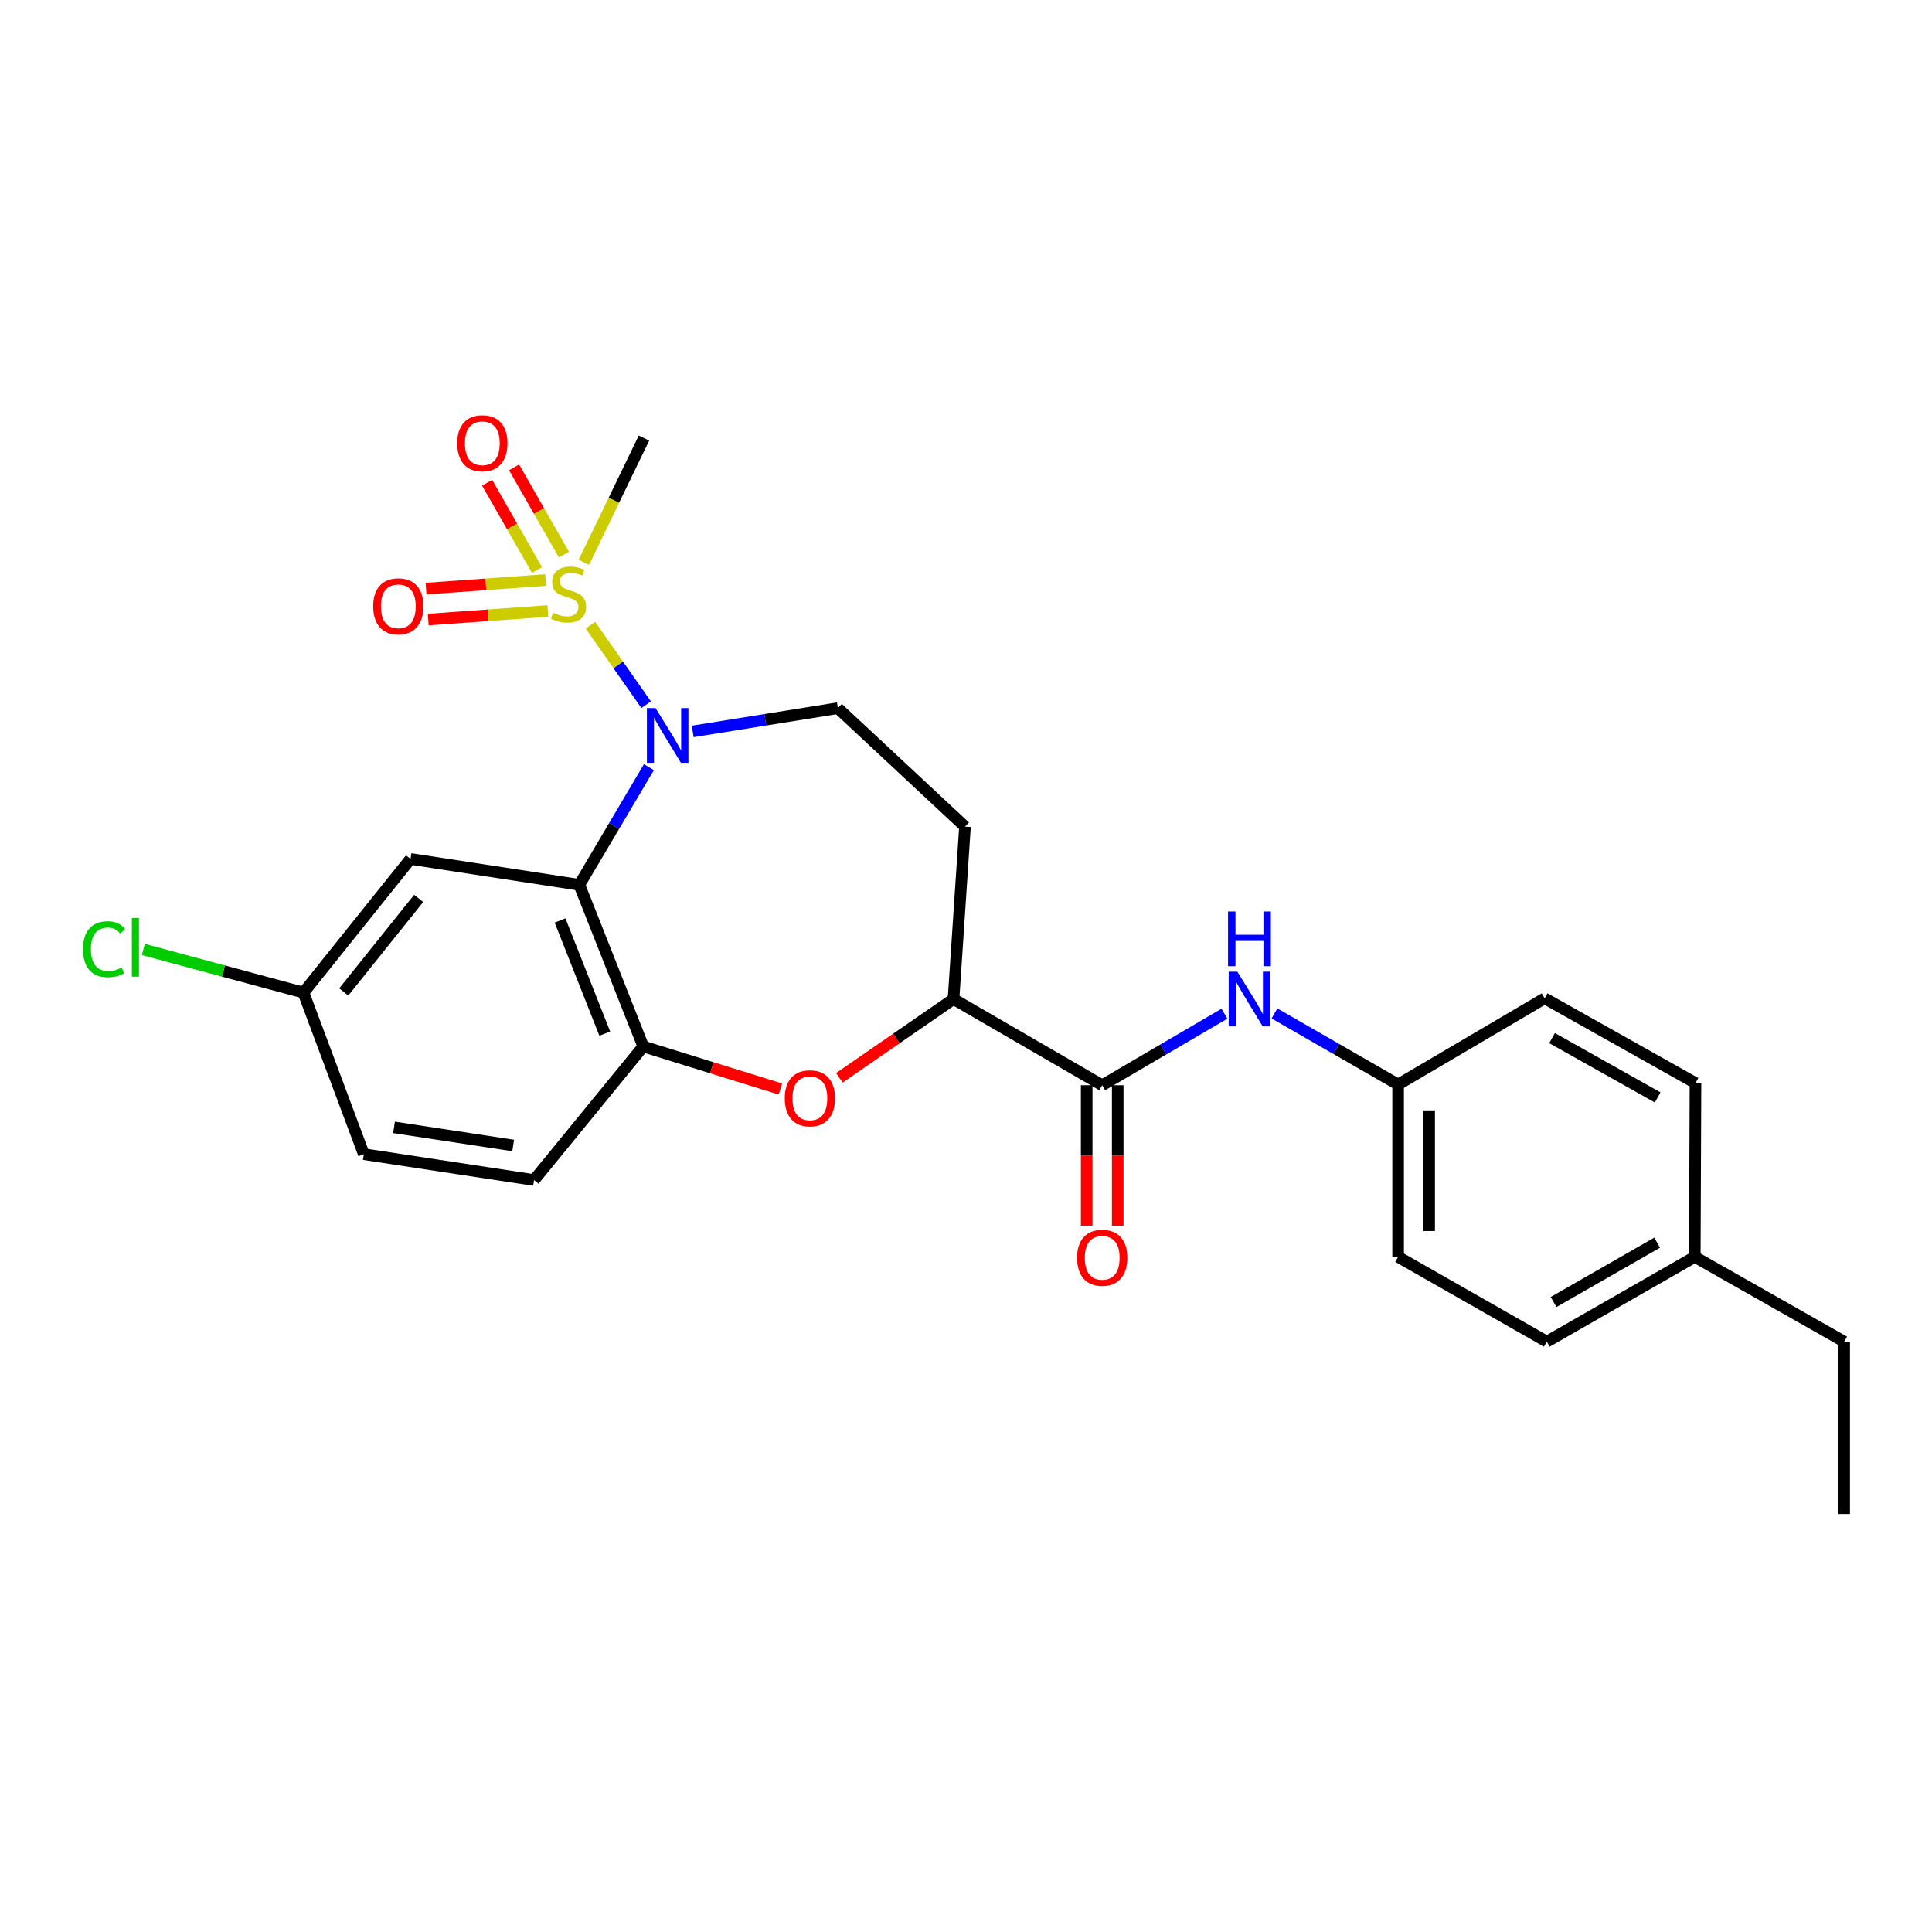 <?xml version='1.0' encoding='iso-8859-1'?>
<svg version='1.1' baseProfile='full'
              xmlns='http://www.w3.org/2000/svg'
                      xmlns:rdkit='http://www.rdkit.org/xml'
                      xmlns:xlink='http://www.w3.org/1999/xlink'
                  xml:space='preserve'
width='1000px' height='1000px' viewBox='0 0 1000 1000'>
<!-- END OF HEADER -->
<rect style='opacity:1.0;fill:#FFFFFF;stroke:none' width='1000' height='1000' x='0' y='0'> </rect>
<path class='bond-0' d='M 305.591,323.577 L 320.013,344.17' style='fill:none;fill-rule:evenodd;stroke:#CCCC00;stroke-width:6px;stroke-linecap:butt;stroke-linejoin:miter;stroke-opacity:1' />
<path class='bond-0' d='M 320.013,344.17 L 334.435,364.762' style='fill:none;fill-rule:evenodd;stroke:#0000FF;stroke-width:6px;stroke-linecap:butt;stroke-linejoin:miter;stroke-opacity:1' />
<path class='bond-9' d='M 291.893,287.067 L 278.985,264.484' style='fill:none;fill-rule:evenodd;stroke:#CCCC00;stroke-width:6px;stroke-linecap:butt;stroke-linejoin:miter;stroke-opacity:1' />
<path class='bond-9' d='M 278.985,264.484 L 266.078,241.901' style='fill:none;fill-rule:evenodd;stroke:#FF0000;stroke-width:6px;stroke-linecap:butt;stroke-linejoin:miter;stroke-opacity:1' />
<path class='bond-9' d='M 277.946,295.039 L 265.039,272.455' style='fill:none;fill-rule:evenodd;stroke:#CCCC00;stroke-width:6px;stroke-linecap:butt;stroke-linejoin:miter;stroke-opacity:1' />
<path class='bond-9' d='M 265.039,272.455 L 252.131,249.872' style='fill:none;fill-rule:evenodd;stroke:#FF0000;stroke-width:6px;stroke-linecap:butt;stroke-linejoin:miter;stroke-opacity:1' />
<path class='bond-10' d='M 282.412,300.219 L 251.463,302.438' style='fill:none;fill-rule:evenodd;stroke:#CCCC00;stroke-width:6px;stroke-linecap:butt;stroke-linejoin:miter;stroke-opacity:1' />
<path class='bond-10' d='M 251.463,302.438 L 220.514,304.658' style='fill:none;fill-rule:evenodd;stroke:#FF0000;stroke-width:6px;stroke-linecap:butt;stroke-linejoin:miter;stroke-opacity:1' />
<path class='bond-10' d='M 283.561,316.242 L 252.612,318.461' style='fill:none;fill-rule:evenodd;stroke:#CCCC00;stroke-width:6px;stroke-linecap:butt;stroke-linejoin:miter;stroke-opacity:1' />
<path class='bond-10' d='M 252.612,318.461 L 221.663,320.681' style='fill:none;fill-rule:evenodd;stroke:#FF0000;stroke-width:6px;stroke-linecap:butt;stroke-linejoin:miter;stroke-opacity:1' />
<path class='bond-16' d='M 302.192,291.061 L 317.751,258.907' style='fill:none;fill-rule:evenodd;stroke:#CCCC00;stroke-width:6px;stroke-linecap:butt;stroke-linejoin:miter;stroke-opacity:1' />
<path class='bond-16' d='M 317.751,258.907 L 333.311,226.752' style='fill:none;fill-rule:evenodd;stroke:#000000;stroke-width:6px;stroke-linecap:butt;stroke-linejoin:miter;stroke-opacity:1' />
<path class='bond-1' d='M 335.872,397.07 L 317.863,427.528' style='fill:none;fill-rule:evenodd;stroke:#0000FF;stroke-width:6px;stroke-linecap:butt;stroke-linejoin:miter;stroke-opacity:1' />
<path class='bond-1' d='M 317.863,427.528 L 299.853,457.986' style='fill:none;fill-rule:evenodd;stroke:#000000;stroke-width:6px;stroke-linecap:butt;stroke-linejoin:miter;stroke-opacity:1' />
<path class='bond-6' d='M 358.544,378.585 L 396.114,372.561' style='fill:none;fill-rule:evenodd;stroke:#0000FF;stroke-width:6px;stroke-linecap:butt;stroke-linejoin:miter;stroke-opacity:1' />
<path class='bond-6' d='M 396.114,372.561 L 433.685,366.537' style='fill:none;fill-rule:evenodd;stroke:#000000;stroke-width:6px;stroke-linecap:butt;stroke-linejoin:miter;stroke-opacity:1' />
<path class='bond-2' d='M 299.853,457.986 L 332.936,541.645' style='fill:none;fill-rule:evenodd;stroke:#000000;stroke-width:6px;stroke-linecap:butt;stroke-linejoin:miter;stroke-opacity:1' />
<path class='bond-2' d='M 289.877,476.443 L 313.035,535.003' style='fill:none;fill-rule:evenodd;stroke:#000000;stroke-width:6px;stroke-linecap:butt;stroke-linejoin:miter;stroke-opacity:1' />
<path class='bond-7' d='M 299.853,457.986 L 212.491,444.591' style='fill:none;fill-rule:evenodd;stroke:#000000;stroke-width:6px;stroke-linecap:butt;stroke-linejoin:miter;stroke-opacity:1' />
<path class='bond-3' d='M 332.936,541.645 L 368.435,552.656' style='fill:none;fill-rule:evenodd;stroke:#000000;stroke-width:6px;stroke-linecap:butt;stroke-linejoin:miter;stroke-opacity:1' />
<path class='bond-3' d='M 368.435,552.656 L 403.934,563.668' style='fill:none;fill-rule:evenodd;stroke:#FF0000;stroke-width:6px;stroke-linecap:butt;stroke-linejoin:miter;stroke-opacity:1' />
<path class='bond-13' d='M 332.936,541.645 L 276.417,610.792' style='fill:none;fill-rule:evenodd;stroke:#000000;stroke-width:6px;stroke-linecap:butt;stroke-linejoin:miter;stroke-opacity:1' />
<path class='bond-26' d='M 434.449,557.873 L 463.995,537.488' style='fill:none;fill-rule:evenodd;stroke:#FF0000;stroke-width:6px;stroke-linecap:butt;stroke-linejoin:miter;stroke-opacity:1' />
<path class='bond-26' d='M 463.995,537.488 L 493.541,517.102' style='fill:none;fill-rule:evenodd;stroke:#000000;stroke-width:6px;stroke-linecap:butt;stroke-linejoin:miter;stroke-opacity:1' />
<path class='bond-4' d='M 570.497,561.716 L 493.541,517.102' style='fill:none;fill-rule:evenodd;stroke:#000000;stroke-width:6px;stroke-linecap:butt;stroke-linejoin:miter;stroke-opacity:1' />
<path class='bond-8' d='M 570.497,561.716 L 602.131,543.199' style='fill:none;fill-rule:evenodd;stroke:#000000;stroke-width:6px;stroke-linecap:butt;stroke-linejoin:miter;stroke-opacity:1' />
<path class='bond-8' d='M 602.131,543.199 L 633.765,524.681' style='fill:none;fill-rule:evenodd;stroke:#0000FF;stroke-width:6px;stroke-linecap:butt;stroke-linejoin:miter;stroke-opacity:1' />
<path class='bond-12' d='M 562.465,561.716 L 562.465,598.054' style='fill:none;fill-rule:evenodd;stroke:#000000;stroke-width:6px;stroke-linecap:butt;stroke-linejoin:miter;stroke-opacity:1' />
<path class='bond-12' d='M 562.465,598.054 L 562.465,634.392' style='fill:none;fill-rule:evenodd;stroke:#FF0000;stroke-width:6px;stroke-linecap:butt;stroke-linejoin:miter;stroke-opacity:1' />
<path class='bond-12' d='M 578.529,561.716 L 578.529,598.054' style='fill:none;fill-rule:evenodd;stroke:#000000;stroke-width:6px;stroke-linecap:butt;stroke-linejoin:miter;stroke-opacity:1' />
<path class='bond-12' d='M 578.529,598.054 L 578.529,634.392' style='fill:none;fill-rule:evenodd;stroke:#FF0000;stroke-width:6px;stroke-linecap:butt;stroke-linejoin:miter;stroke-opacity:1' />
<path class='bond-5' d='M 493.541,517.102 L 499.476,427.875' style='fill:none;fill-rule:evenodd;stroke:#000000;stroke-width:6px;stroke-linecap:butt;stroke-linejoin:miter;stroke-opacity:1' />
<path class='bond-11' d='M 433.685,366.537 L 499.476,427.875' style='fill:none;fill-rule:evenodd;stroke:#000000;stroke-width:6px;stroke-linecap:butt;stroke-linejoin:miter;stroke-opacity:1' />
<path class='bond-14' d='M 212.491,444.591 L 157.07,513.765' style='fill:none;fill-rule:evenodd;stroke:#000000;stroke-width:6px;stroke-linecap:butt;stroke-linejoin:miter;stroke-opacity:1' />
<path class='bond-14' d='M 216.714,465.011 L 177.92,513.433' style='fill:none;fill-rule:evenodd;stroke:#000000;stroke-width:6px;stroke-linecap:butt;stroke-linejoin:miter;stroke-opacity:1' />
<path class='bond-15' d='M 659.671,524.553 L 691.666,542.947' style='fill:none;fill-rule:evenodd;stroke:#0000FF;stroke-width:6px;stroke-linecap:butt;stroke-linejoin:miter;stroke-opacity:1' />
<path class='bond-15' d='M 691.666,542.947 L 723.66,561.341' style='fill:none;fill-rule:evenodd;stroke:#000000;stroke-width:6px;stroke-linecap:butt;stroke-linejoin:miter;stroke-opacity:1' />
<path class='bond-27' d='M 276.417,610.792 L 188.314,597.396' style='fill:none;fill-rule:evenodd;stroke:#000000;stroke-width:6px;stroke-linecap:butt;stroke-linejoin:miter;stroke-opacity:1' />
<path class='bond-27' d='M 265.616,592.901 L 203.944,583.524' style='fill:none;fill-rule:evenodd;stroke:#000000;stroke-width:6px;stroke-linecap:butt;stroke-linejoin:miter;stroke-opacity:1' />
<path class='bond-17' d='M 157.07,513.765 L 188.314,597.396' style='fill:none;fill-rule:evenodd;stroke:#000000;stroke-width:6px;stroke-linecap:butt;stroke-linejoin:miter;stroke-opacity:1' />
<path class='bond-18' d='M 157.07,513.765 L 115.627,502.602' style='fill:none;fill-rule:evenodd;stroke:#000000;stroke-width:6px;stroke-linecap:butt;stroke-linejoin:miter;stroke-opacity:1' />
<path class='bond-18' d='M 115.627,502.602 L 74.183,491.44' style='fill:none;fill-rule:evenodd;stroke:#00CC00;stroke-width:6px;stroke-linecap:butt;stroke-linejoin:miter;stroke-opacity:1' />
<path class='bond-20' d='M 723.66,561.341 L 799.5,516.727' style='fill:none;fill-rule:evenodd;stroke:#000000;stroke-width:6px;stroke-linecap:butt;stroke-linejoin:miter;stroke-opacity:1' />
<path class='bond-21' d='M 723.66,561.341 L 723.66,650.559' style='fill:none;fill-rule:evenodd;stroke:#000000;stroke-width:6px;stroke-linecap:butt;stroke-linejoin:miter;stroke-opacity:1' />
<path class='bond-21' d='M 739.724,574.724 L 739.724,637.177' style='fill:none;fill-rule:evenodd;stroke:#000000;stroke-width:6px;stroke-linecap:butt;stroke-linejoin:miter;stroke-opacity:1' />
<path class='bond-19' d='M 877.215,650.559 L 800.625,694.441' style='fill:none;fill-rule:evenodd;stroke:#000000;stroke-width:6px;stroke-linecap:butt;stroke-linejoin:miter;stroke-opacity:1' />
<path class='bond-19' d='M 857.74,643.203 L 804.127,673.92' style='fill:none;fill-rule:evenodd;stroke:#000000;stroke-width:6px;stroke-linecap:butt;stroke-linejoin:miter;stroke-opacity:1' />
<path class='bond-24' d='M 877.215,650.559 L 954.545,694.441' style='fill:none;fill-rule:evenodd;stroke:#000000;stroke-width:6px;stroke-linecap:butt;stroke-linejoin:miter;stroke-opacity:1' />
<path class='bond-28' d='M 877.215,650.559 L 877.581,560.591' style='fill:none;fill-rule:evenodd;stroke:#000000;stroke-width:6px;stroke-linecap:butt;stroke-linejoin:miter;stroke-opacity:1' />
<path class='bond-23' d='M 799.5,516.727 L 877.581,560.591' style='fill:none;fill-rule:evenodd;stroke:#000000;stroke-width:6px;stroke-linecap:butt;stroke-linejoin:miter;stroke-opacity:1' />
<path class='bond-23' d='M 803.344,537.312 L 858.001,568.017' style='fill:none;fill-rule:evenodd;stroke:#000000;stroke-width:6px;stroke-linecap:butt;stroke-linejoin:miter;stroke-opacity:1' />
<path class='bond-22' d='M 723.66,650.559 L 800.625,694.441' style='fill:none;fill-rule:evenodd;stroke:#000000;stroke-width:6px;stroke-linecap:butt;stroke-linejoin:miter;stroke-opacity:1' />
<path class='bond-25' d='M 954.545,694.441 L 954.545,783.659' style='fill:none;fill-rule:evenodd;stroke:#000000;stroke-width:6px;stroke-linecap:butt;stroke-linejoin:miter;stroke-opacity:1' />
<path  class='atom-0' d='M 286.275 317.141
Q 286.595 317.261, 287.915 317.821
Q 289.235 318.381, 290.675 318.741
Q 292.155 319.061, 293.595 319.061
Q 296.275 319.061, 297.835 317.781
Q 299.395 316.461, 299.395 314.181
Q 299.395 312.621, 298.595 311.661
Q 297.835 310.701, 296.635 310.181
Q 295.435 309.661, 293.435 309.061
Q 290.915 308.301, 289.395 307.581
Q 287.915 306.861, 286.835 305.341
Q 285.795 303.821, 285.795 301.261
Q 285.795 297.701, 288.195 295.501
Q 290.635 293.301, 295.435 293.301
Q 298.715 293.301, 302.435 294.861
L 301.515 297.941
Q 298.115 296.541, 295.555 296.541
Q 292.795 296.541, 291.275 297.701
Q 289.755 298.821, 289.795 300.781
Q 289.795 302.301, 290.555 303.221
Q 291.355 304.141, 292.475 304.661
Q 293.635 305.181, 295.555 305.781
Q 298.115 306.581, 299.635 307.381
Q 301.155 308.181, 302.235 309.821
Q 303.355 311.421, 303.355 314.181
Q 303.355 318.101, 300.715 320.221
Q 298.115 322.301, 293.755 322.301
Q 291.235 322.301, 289.315 321.741
Q 287.435 321.221, 285.195 320.301
L 286.275 317.141
' fill='#CCCC00'/>
<path  class='atom-1' d='M 339.313 366.504
L 348.593 381.504
Q 349.513 382.984, 350.993 385.664
Q 352.473 388.344, 352.553 388.504
L 352.553 366.504
L 356.313 366.504
L 356.313 394.824
L 352.433 394.824
L 342.473 378.424
Q 341.313 376.504, 340.073 374.304
Q 338.873 372.104, 338.513 371.424
L 338.513 394.824
L 334.833 394.824
L 334.833 366.504
L 339.313 366.504
' fill='#0000FF'/>
<path  class='atom-4' d='M 406.191 568.48
Q 406.191 561.68, 409.551 557.88
Q 412.911 554.08, 419.191 554.08
Q 425.471 554.08, 428.831 557.88
Q 432.191 561.68, 432.191 568.48
Q 432.191 575.36, 428.791 579.28
Q 425.391 583.16, 419.191 583.16
Q 412.951 583.16, 409.551 579.28
Q 406.191 575.4, 406.191 568.48
M 419.191 579.96
Q 423.511 579.96, 425.831 577.08
Q 428.191 574.16, 428.191 568.48
Q 428.191 562.92, 425.831 560.12
Q 423.511 557.28, 419.191 557.28
Q 414.871 557.28, 412.511 560.08
Q 410.191 562.88, 410.191 568.48
Q 410.191 574.2, 412.511 577.08
Q 414.871 579.96, 419.191 579.96
' fill='#FF0000'/>
<path  class='atom-9' d='M 640.453 502.942
L 649.733 517.942
Q 650.653 519.422, 652.133 522.102
Q 653.613 524.782, 653.693 524.942
L 653.693 502.942
L 657.453 502.942
L 657.453 531.262
L 653.573 531.262
L 643.613 514.862
Q 642.453 512.942, 641.213 510.742
Q 640.013 508.542, 639.653 507.862
L 639.653 531.262
L 635.973 531.262
L 635.973 502.942
L 640.453 502.942
' fill='#0000FF'/>
<path  class='atom-9' d='M 635.633 471.79
L 639.473 471.79
L 639.473 483.83
L 653.953 483.83
L 653.953 471.79
L 657.793 471.79
L 657.793 500.11
L 653.953 500.11
L 653.953 487.03
L 639.473 487.03
L 639.473 500.11
L 635.633 500.11
L 635.633 471.79
' fill='#0000FF'/>
<path  class='atom-10' d='M 236.652 229.43
Q 236.652 222.63, 240.012 218.83
Q 243.372 215.03, 249.652 215.03
Q 255.932 215.03, 259.292 218.83
Q 262.652 222.63, 262.652 229.43
Q 262.652 236.31, 259.252 240.23
Q 255.852 244.11, 249.652 244.11
Q 243.412 244.11, 240.012 240.23
Q 236.652 236.35, 236.652 229.43
M 249.652 240.91
Q 253.972 240.91, 256.292 238.03
Q 258.652 235.11, 258.652 229.43
Q 258.652 223.87, 256.292 221.07
Q 253.972 218.23, 249.652 218.23
Q 245.332 218.23, 242.972 221.03
Q 240.652 223.83, 240.652 229.43
Q 240.652 235.15, 242.972 238.03
Q 245.332 240.91, 249.652 240.91
' fill='#FF0000'/>
<path  class='atom-11' d='M 193.163 313.82
Q 193.163 307.02, 196.523 303.22
Q 199.883 299.42, 206.163 299.42
Q 212.443 299.42, 215.803 303.22
Q 219.163 307.02, 219.163 313.82
Q 219.163 320.7, 215.763 324.62
Q 212.363 328.5, 206.163 328.5
Q 199.923 328.5, 196.523 324.62
Q 193.163 320.74, 193.163 313.82
M 206.163 325.3
Q 210.483 325.3, 212.803 322.42
Q 215.163 319.5, 215.163 313.82
Q 215.163 308.26, 212.803 305.46
Q 210.483 302.62, 206.163 302.62
Q 201.843 302.62, 199.483 305.42
Q 197.163 308.22, 197.163 313.82
Q 197.163 319.54, 199.483 322.42
Q 201.843 325.3, 206.163 325.3
' fill='#FF0000'/>
<path  class='atom-13' d='M 557.497 651.023
Q 557.497 644.223, 560.857 640.423
Q 564.217 636.623, 570.497 636.623
Q 576.777 636.623, 580.137 640.423
Q 583.497 644.223, 583.497 651.023
Q 583.497 657.903, 580.097 661.823
Q 576.697 665.703, 570.497 665.703
Q 564.257 665.703, 560.857 661.823
Q 557.497 657.943, 557.497 651.023
M 570.497 662.503
Q 574.817 662.503, 577.137 659.623
Q 579.497 656.703, 579.497 651.023
Q 579.497 645.463, 577.137 642.663
Q 574.817 639.823, 570.497 639.823
Q 566.177 639.823, 563.817 642.623
Q 561.497 645.423, 561.497 651.023
Q 561.497 656.743, 563.817 659.623
Q 566.177 662.503, 570.497 662.503
' fill='#FF0000'/>
<path  class='atom-19' d='M 42.971 491.318
Q 42.971 484.278, 46.251 480.598
Q 49.571 476.878, 55.851 476.878
Q 61.691 476.878, 64.811 480.998
L 62.171 483.158
Q 59.891 480.158, 55.851 480.158
Q 51.571 480.158, 49.291 483.038
Q 47.051 485.878, 47.051 491.318
Q 47.051 496.918, 49.371 499.798
Q 51.731 502.678, 56.291 502.678
Q 59.411 502.678, 63.051 500.798
L 64.171 503.798
Q 62.691 504.758, 60.451 505.318
Q 58.211 505.878, 55.731 505.878
Q 49.571 505.878, 46.251 502.118
Q 42.971 498.358, 42.971 491.318
' fill='#00CC00'/>
<path  class='atom-19' d='M 68.251 475.158
L 71.931 475.158
L 71.931 505.518
L 68.251 505.518
L 68.251 475.158
' fill='#00CC00'/>
</svg>
